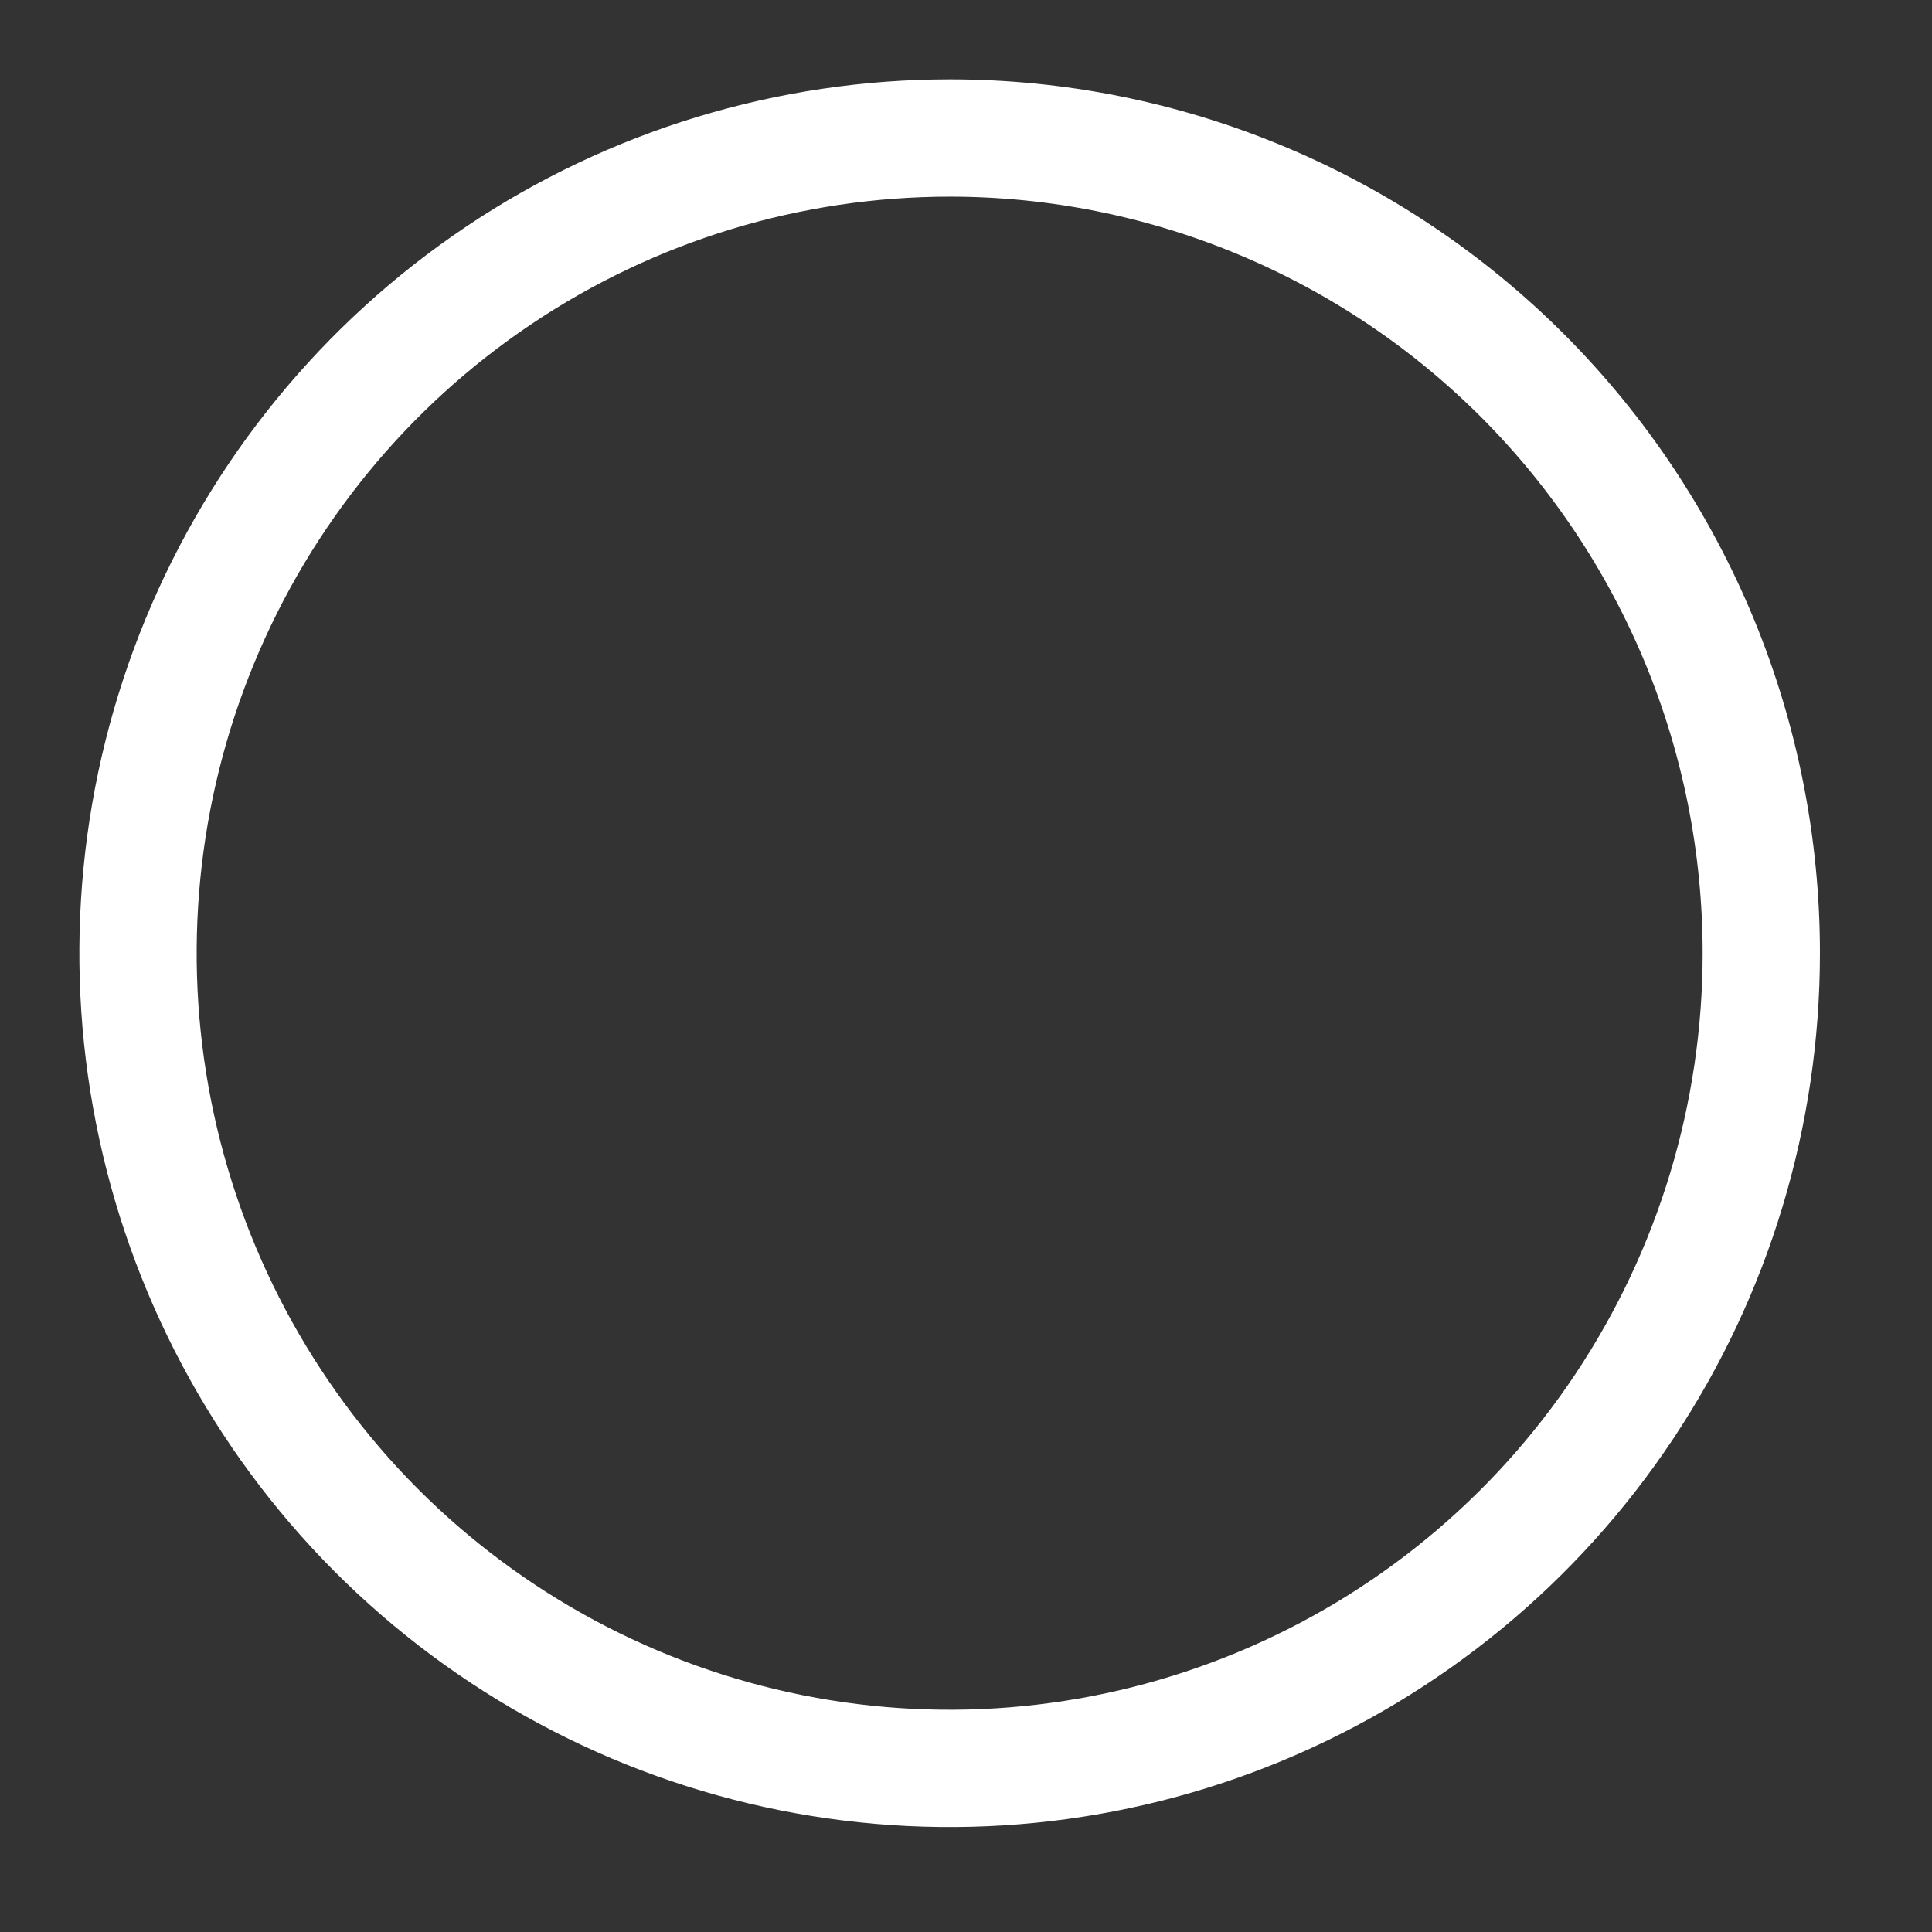 <?xml version="1.0" encoding="utf-8"?>
<svg xmlns="http://www.w3.org/2000/svg" fill="none" height="100%" overflow="visible" preserveAspectRatio="none" style="display: block;" viewBox="0 0 14 14" width="100%">
<rect x="0" y="0" width="14" height="14" fill="#333333" stroke="none"/>
<path d="M12.763 6.907C12.763 8.076 12.418 9.218 11.772 10.189C11.126 11.161 10.207 11.918 9.132 12.365C8.057 12.812 6.875 12.929 5.734 12.701C4.593 12.473 3.545 11.91 2.722 11.084C1.9 10.258 1.34 9.205 1.113 8.059C0.886 6.913 1.003 5.725 1.448 4.646C1.893 3.567 2.647 2.644 3.615 1.995C4.582 1.346 5.719 1 6.883 1C7.655 1 8.42 1.153 9.133 1.45C9.847 1.747 10.495 2.182 11.041 2.73C11.587 3.279 12.02 3.93 12.316 4.647C12.611 5.363 12.763 6.131 12.763 6.907Z" id="Vector" stroke="white" stroke-width="0.85"/>
</svg>